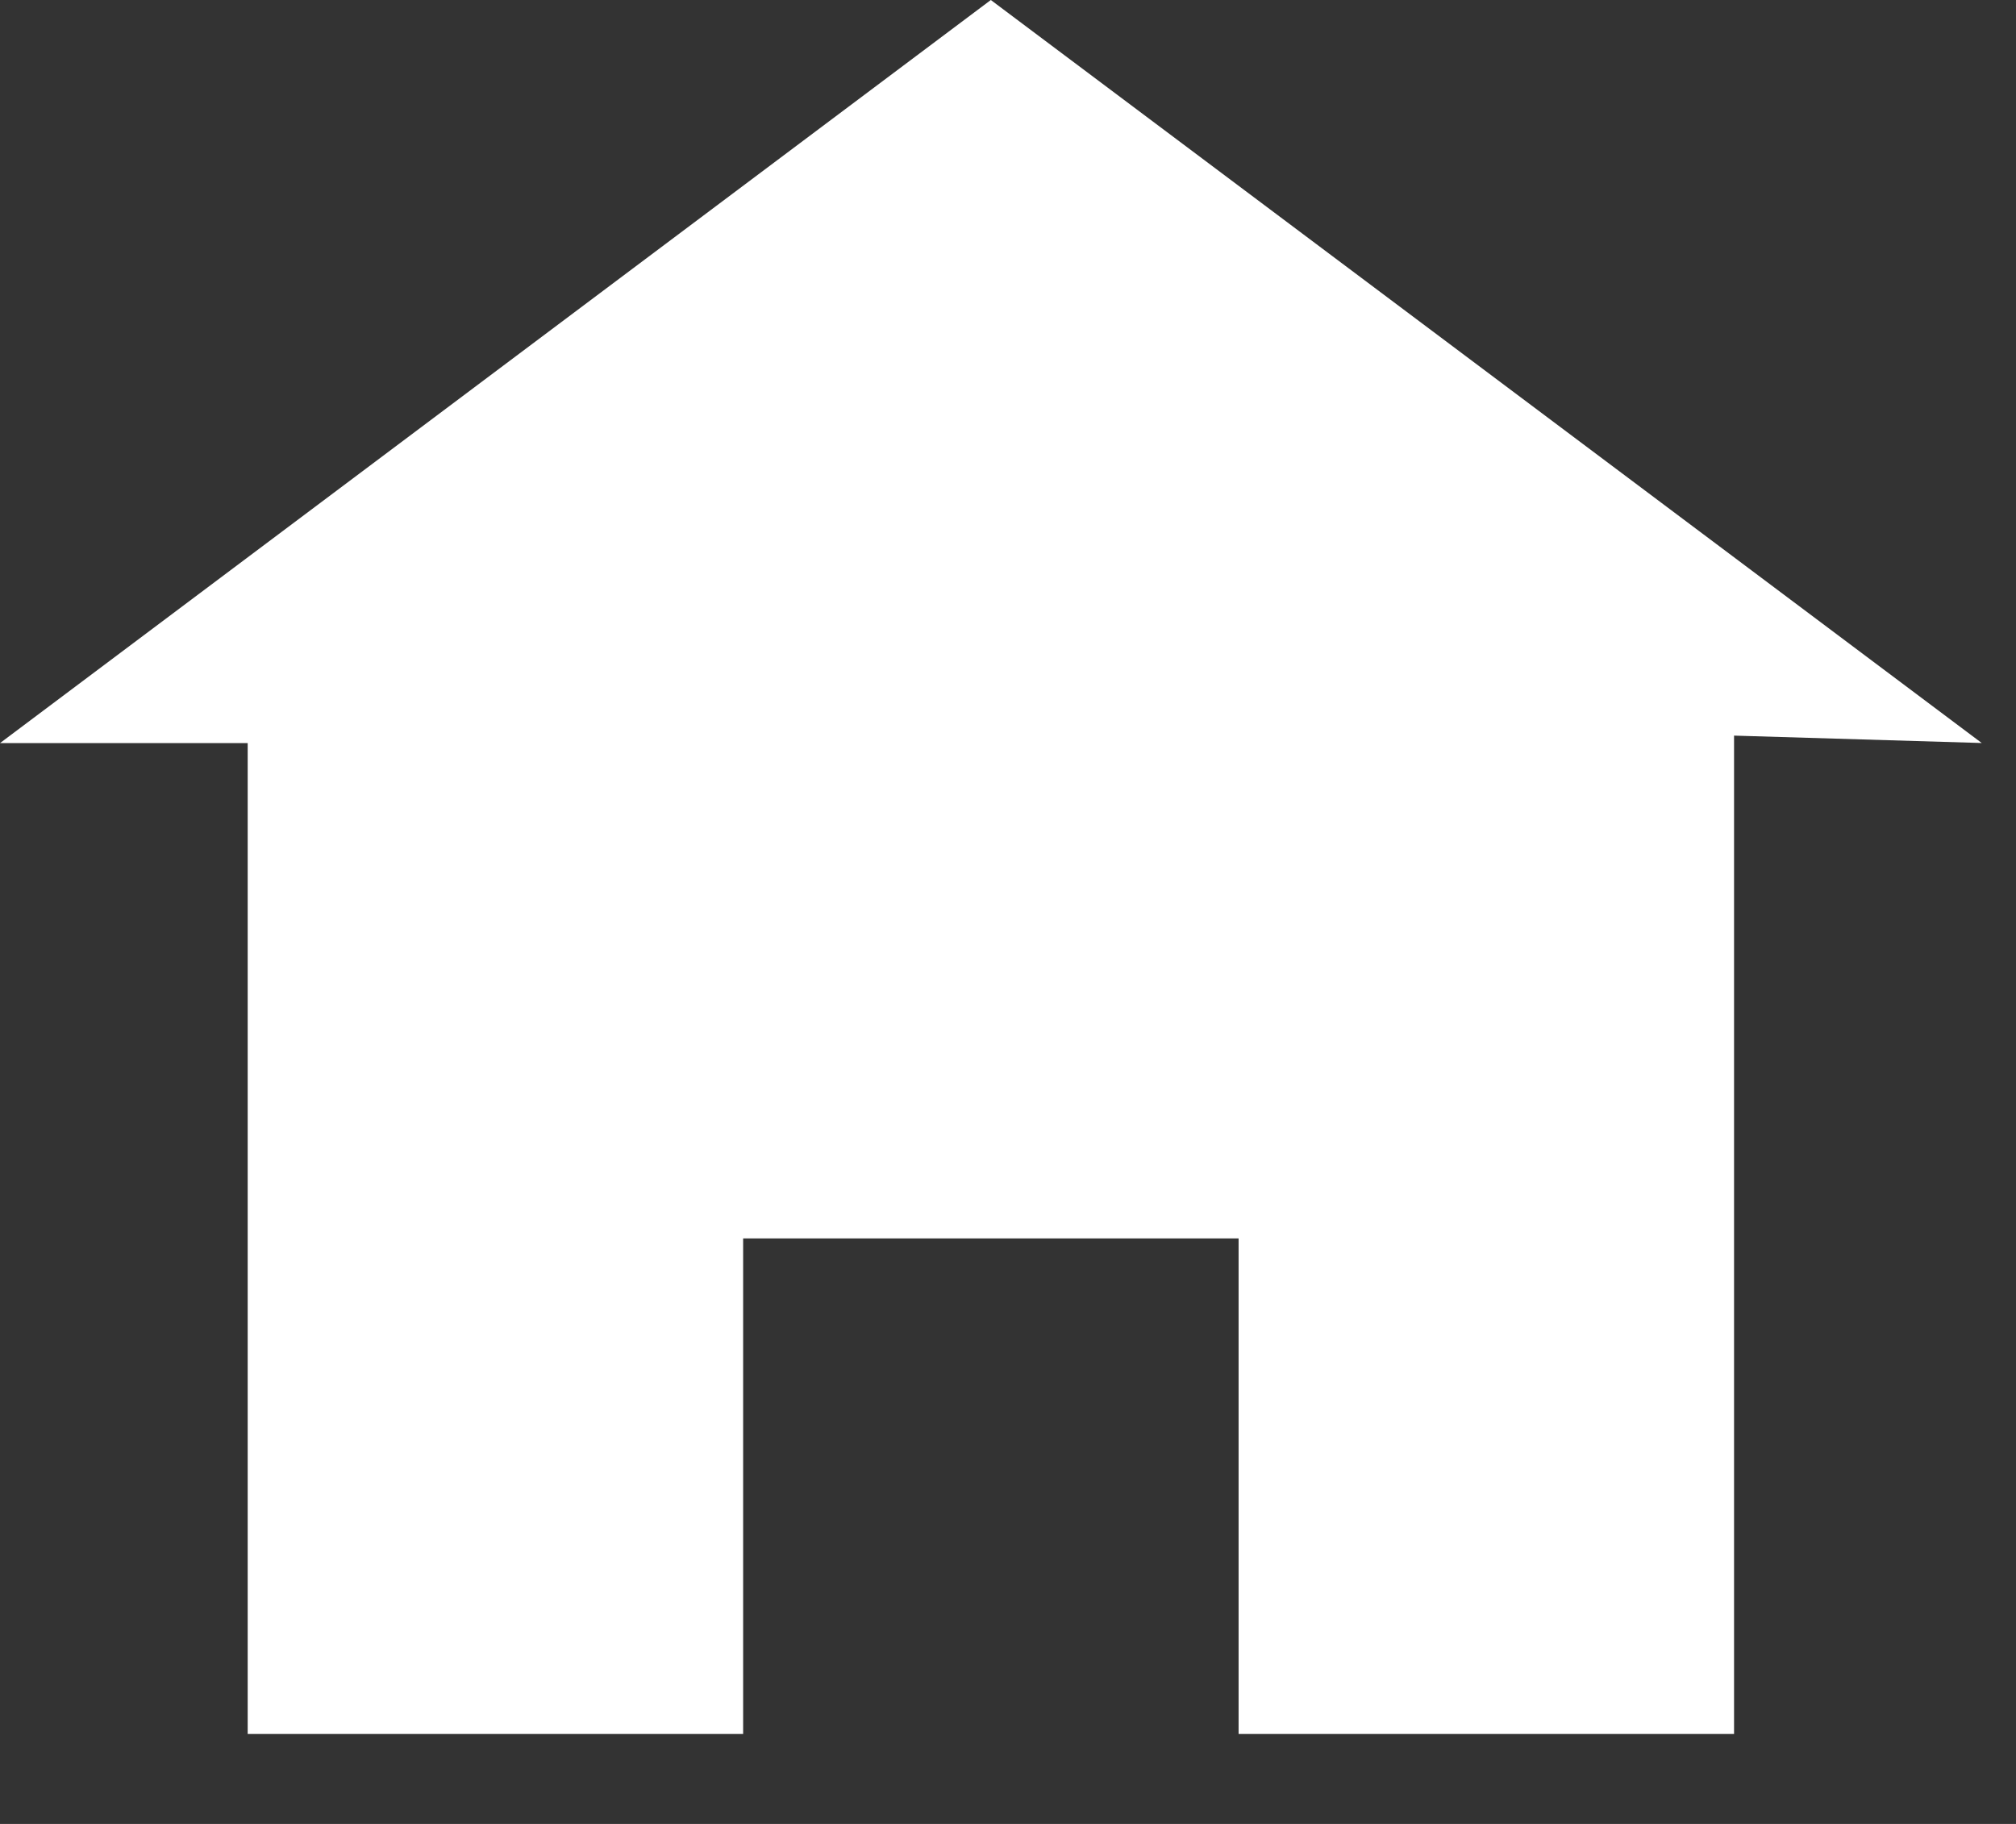 <svg fill="none" height="19" viewBox="0 0 21 19" width="21" xmlns="http://www.w3.org/2000/svg"><rect x="0" y="0" width="21" height="19" fill="#333333" stroke="none"/><path d="m10.321 0-10.321 7.741h2.58v10.321h5.161v-5.161h5.161v5.161h5.161v-10.399l2.58.077z" fill="#fff"/></svg>